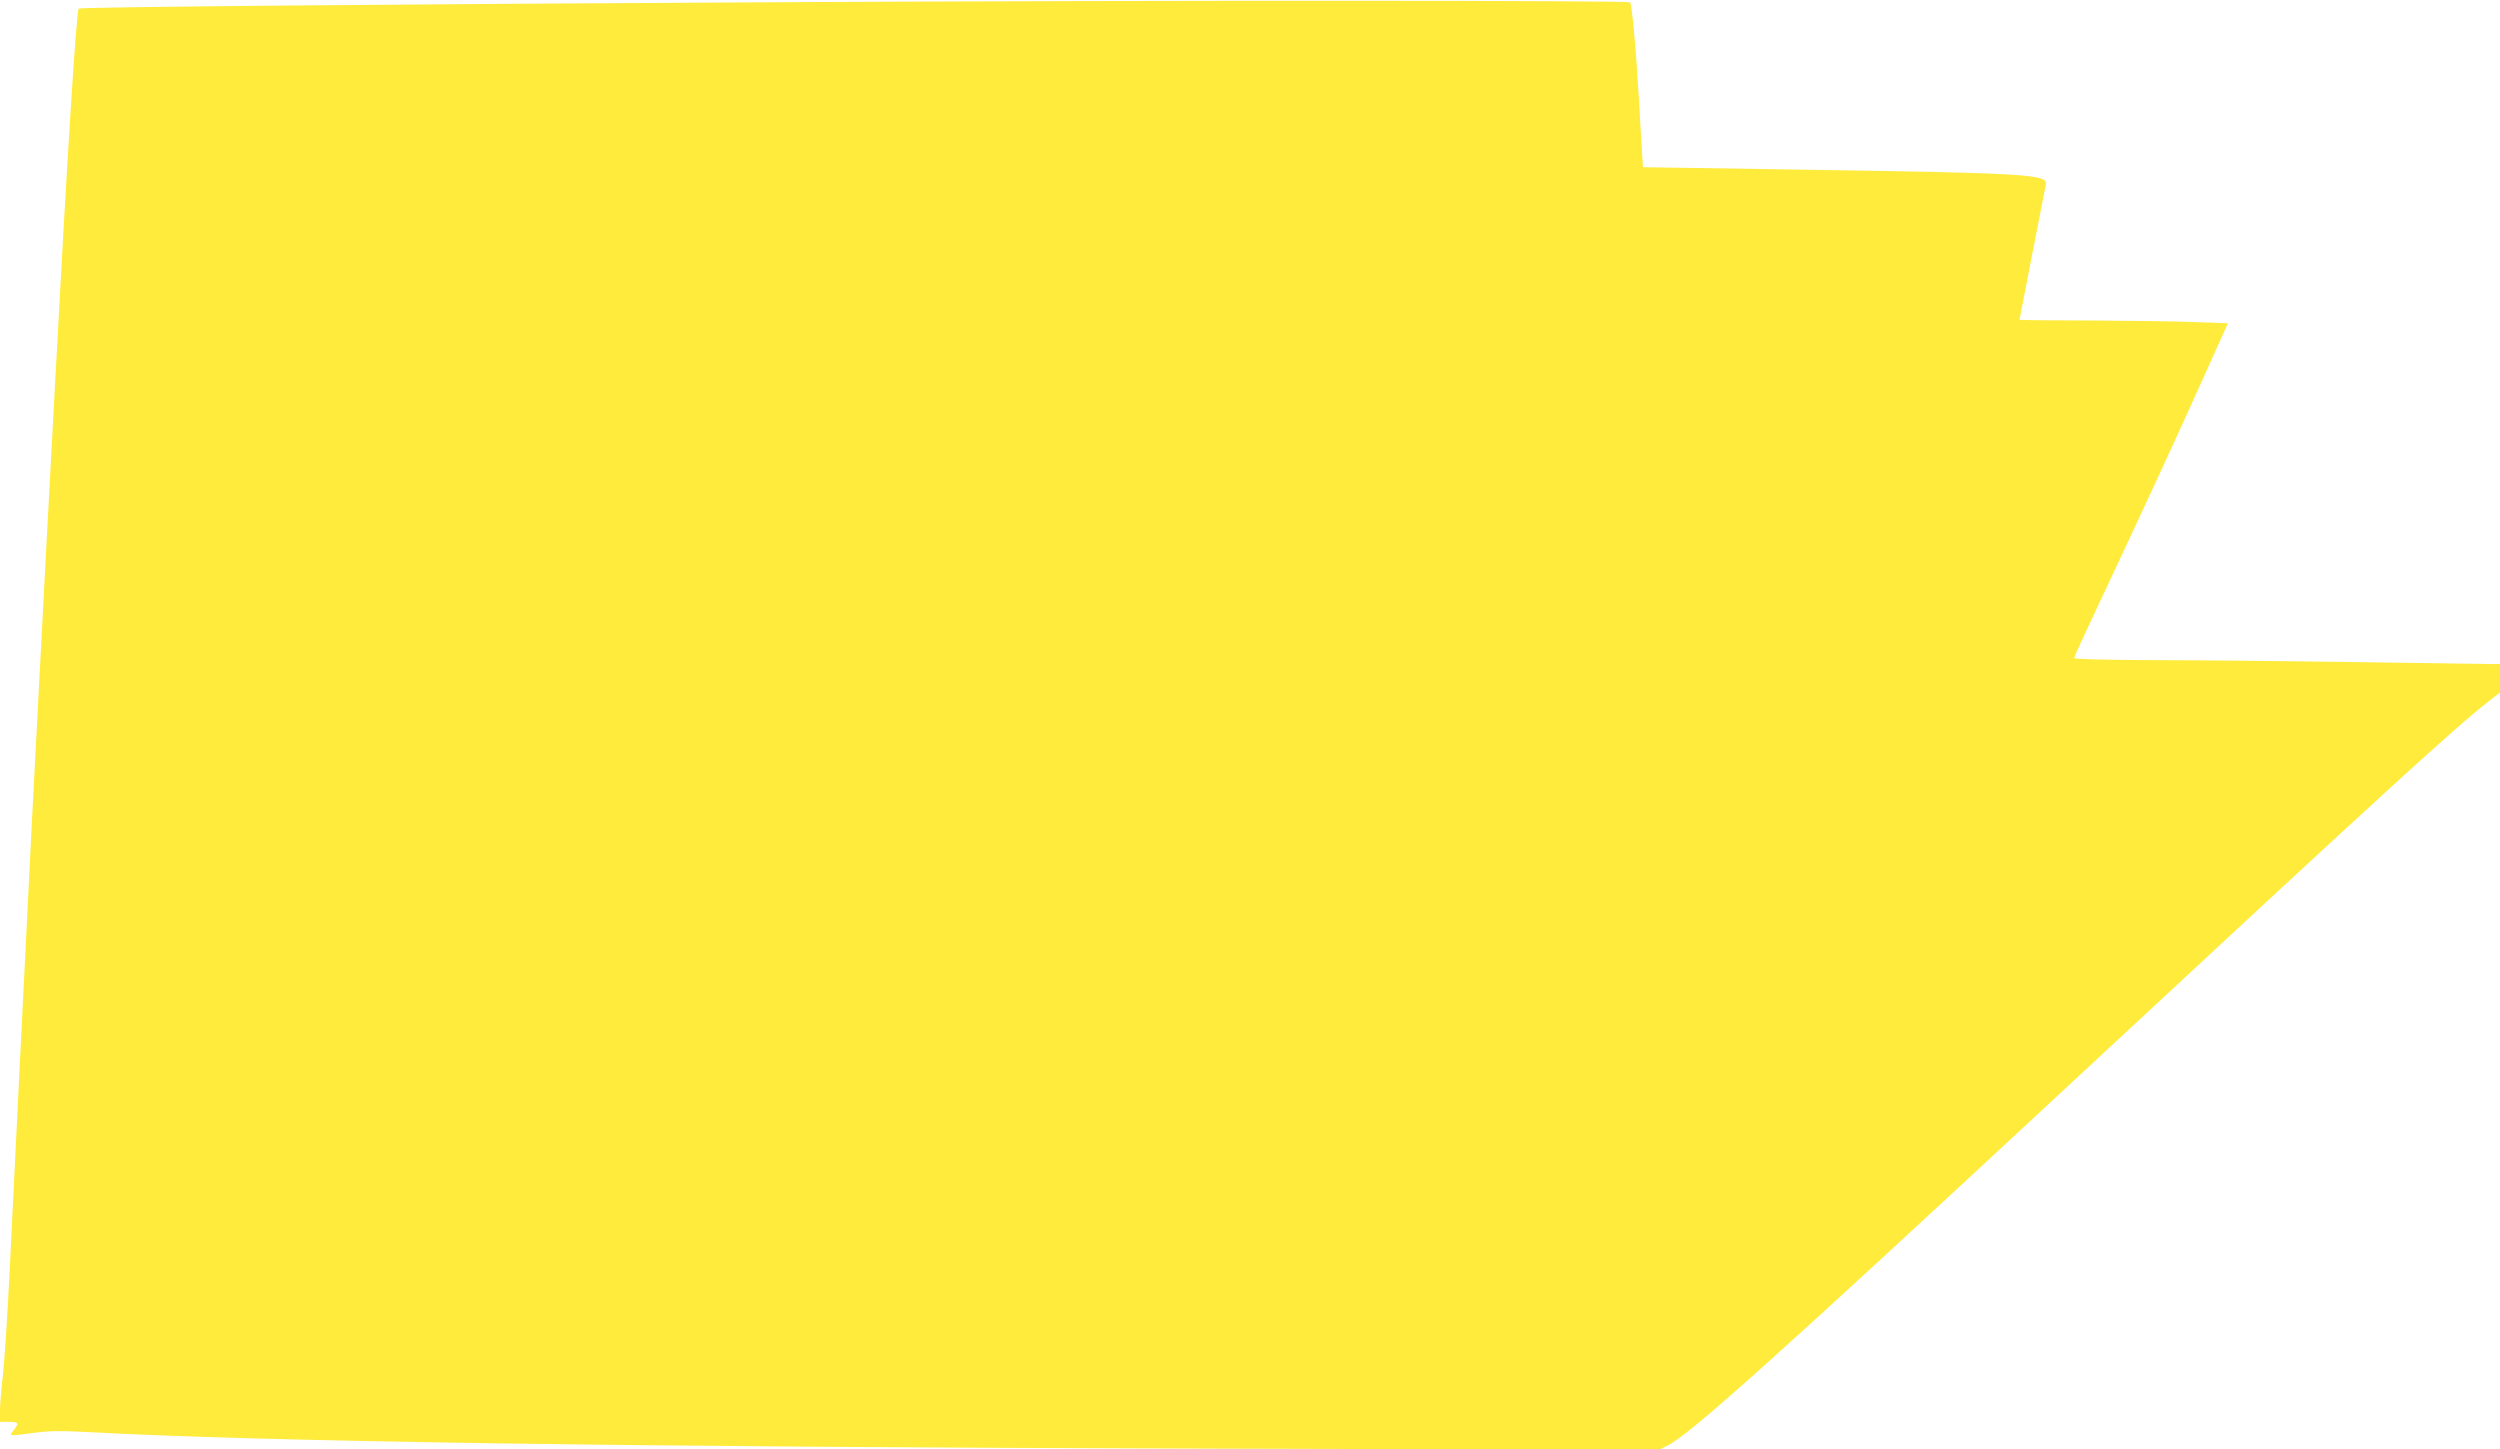 <?xml version="1.0" standalone="no"?>
<!DOCTYPE svg PUBLIC "-//W3C//DTD SVG 20010904//EN"
 "http://www.w3.org/TR/2001/REC-SVG-20010904/DTD/svg10.dtd">
<svg version="1.0" xmlns="http://www.w3.org/2000/svg"
 width="1280pt" height="742pt" viewBox="0 0 1280 742"
 preserveAspectRatio="xMidYMid meet">
<g transform="translate(0,742) scale(0.1,-0.1)"
fill="#ffeb3b" stroke="none">
<path d="M4050 7409 c-2019 -10 -3639 -25 -3647 -33 -12 -12 -59 -755 -123
-1956 -17 -311 -37 -689 -45 -840 -28 -529 -45 -849 -70 -1335 -41 -808 -93
-1873 -115 -2320 -11 -231 -27 -476 -35 -545 -8 -69 -15 -151 -15 -182 l0 -58
45 0 c51 0 54 -6 24 -44 -24 -30 -28 -30 106 -12 73 10 140 11 250 5 911 -50
2781 -78 5780 -86 l2290 -6 45 23 c116 59 561 458 2000 1795 1641 1525 2032
1883 2203 2015 l57 45 0 72 0 73 -47 0 c-27 0 -334 5 -683 10 -349 5 -818 10
-1042 10 -256 1 -408 5 -408 11 0 6 58 133 129 283 192 407 410 878 541 1171
l117 260 -171 6 c-94 4 -334 7 -533 8 -200 0 -363 2 -363 4 0 4 129 664 135
694 11 50 -108 57 -1227 74 l-836 13 -6 95 c-3 53 -11 182 -17 286 -13 233
-34 453 -43 463 -11 10 -2367 11 -4296 1z"/>
</g>
</svg>
